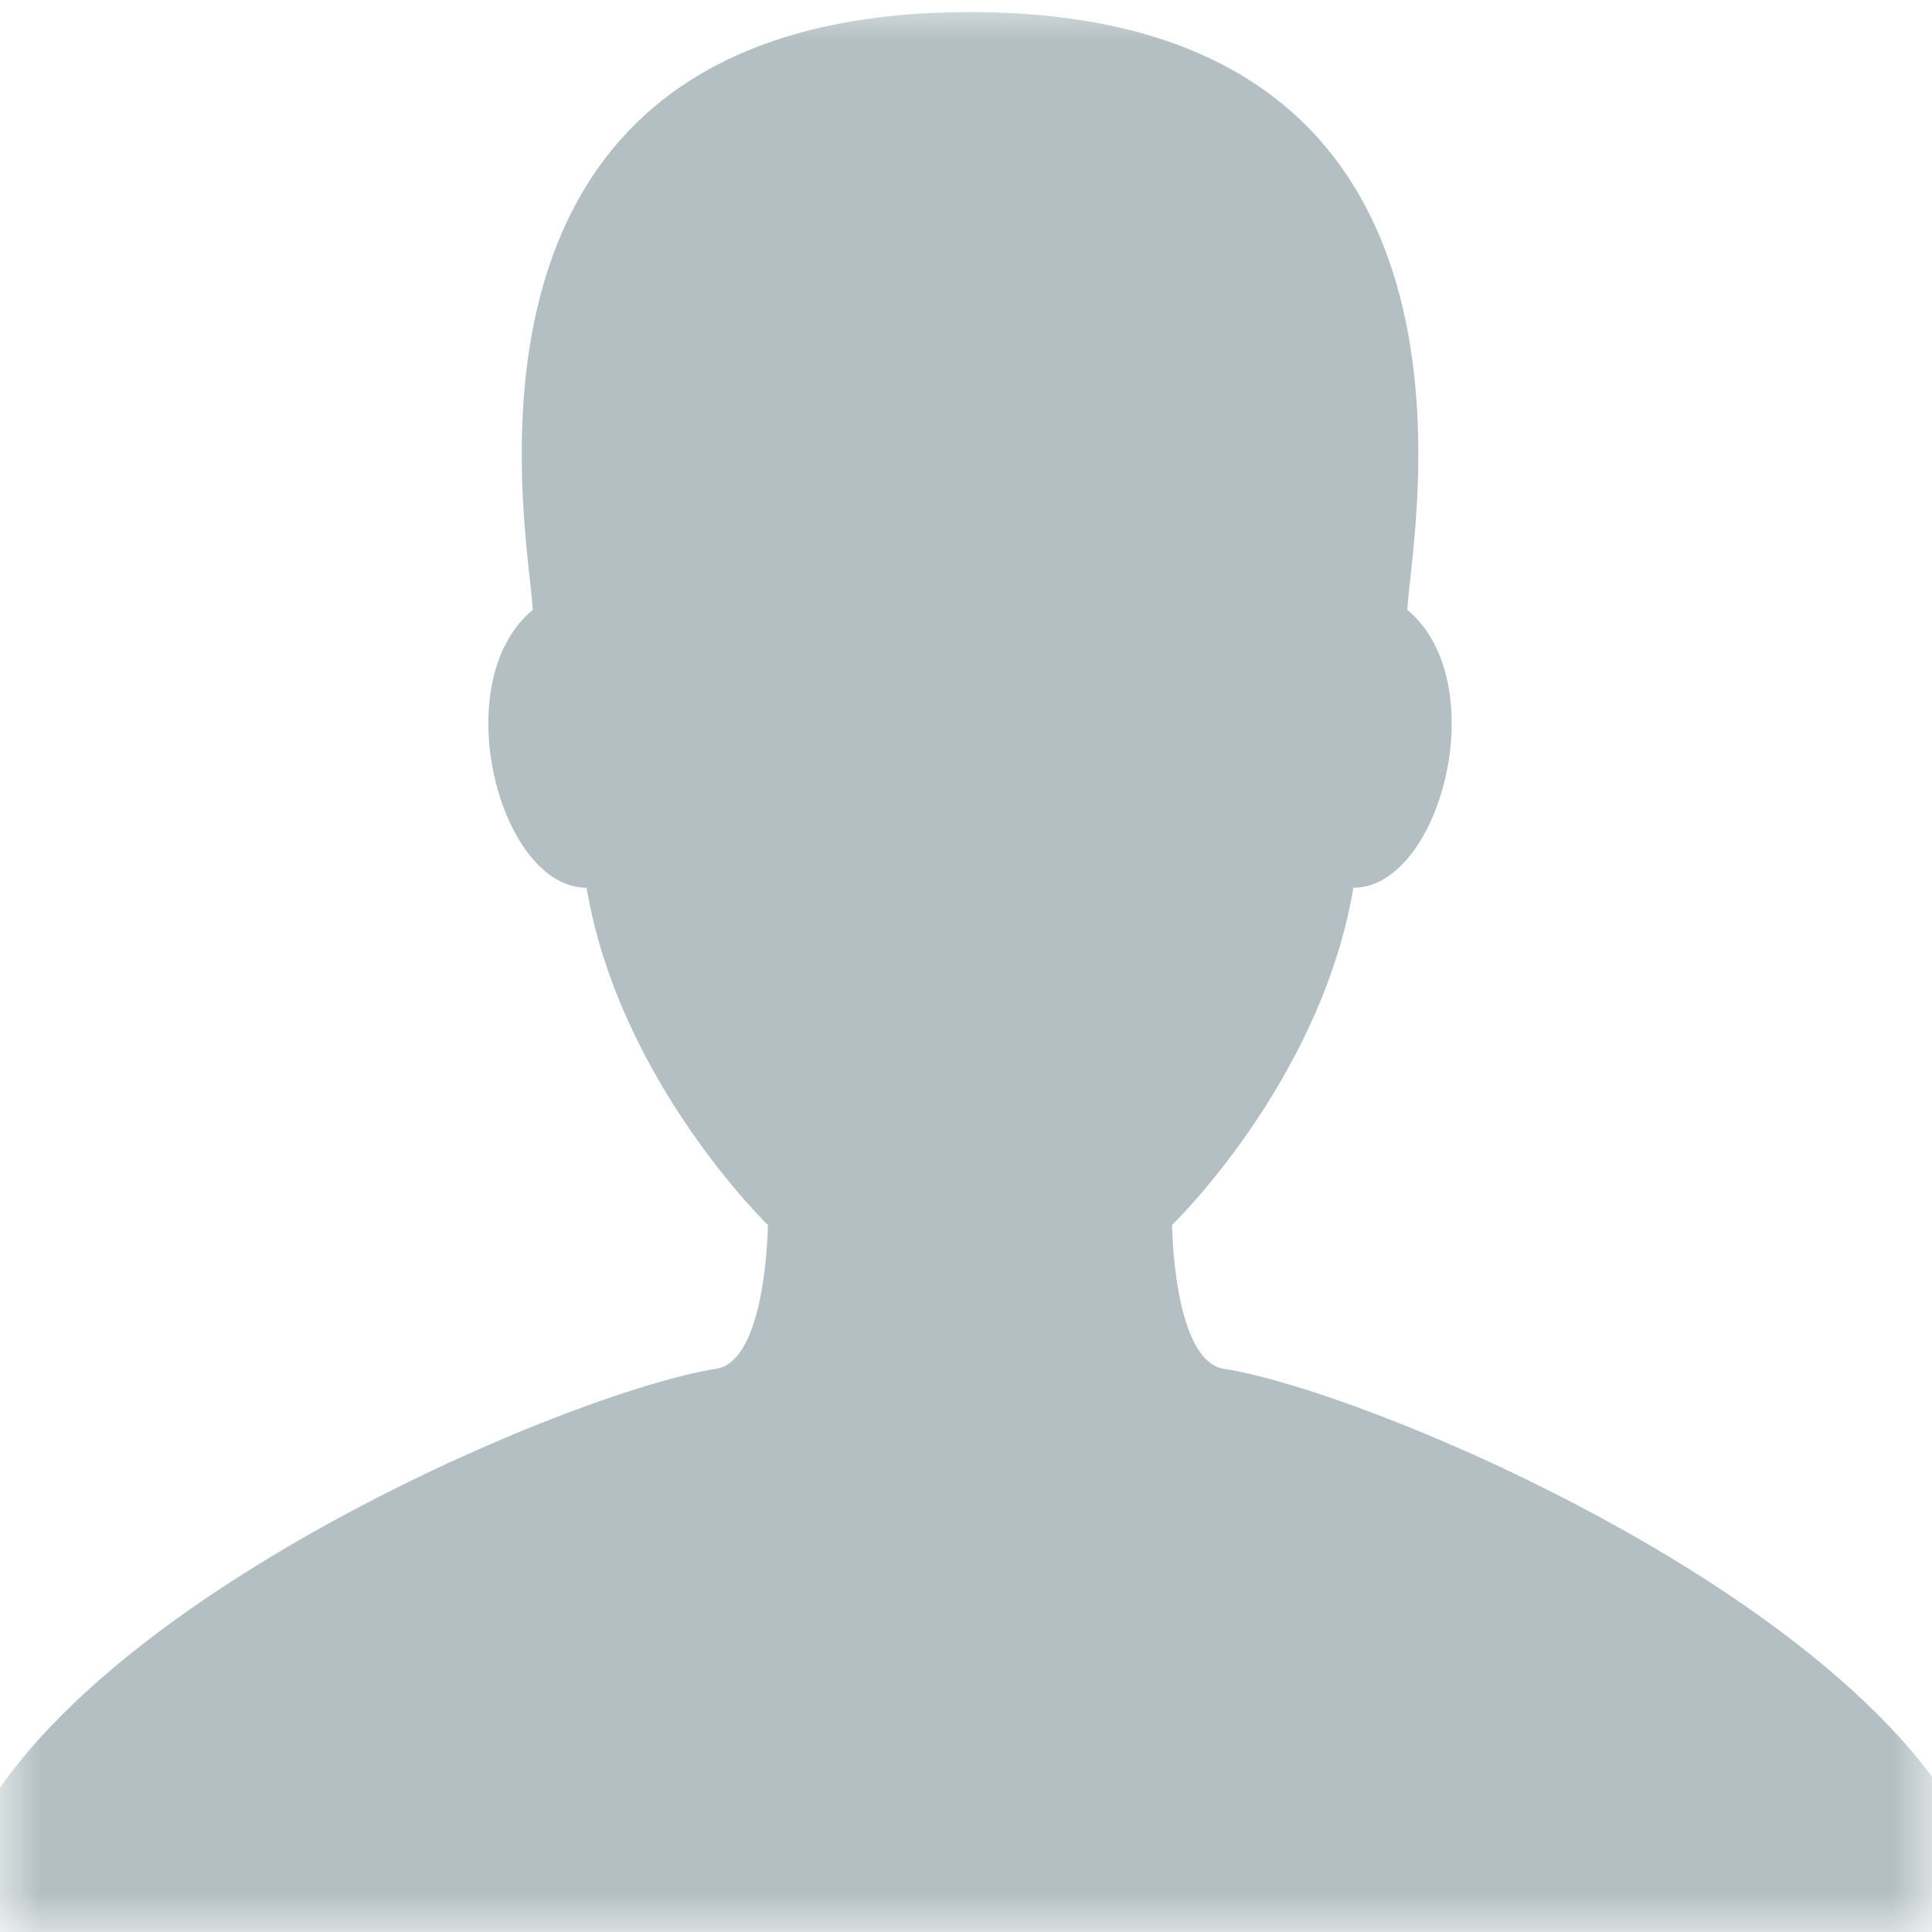 <?xml version="1.0" encoding="UTF-8"?>
<svg width="24px" height="24px" viewBox="0 0 24 24" version="1.1" xmlns="http://www.w3.org/2000/svg" xmlns:xlink="http://www.w3.org/1999/xlink">
    <!-- Generator: Sketch 53 (72520) - https://sketchapp.com -->
    <title>img/icn-hombre-inactivo</title>
    <desc>Created with Sketch.</desc>
    <defs>
        <rect id="path-1" x="0" y="0" width="24" height="24"></rect>
    </defs>
    <g id="UI-diseño-II-v3" stroke="none" stroke-width="1" fill="none" fill-rule="evenodd">
        <g id="persons" transform="translate(-58, -76)">
            <g id="img/icn-hombre-inactivo" transform="translate(58, 76)">
                <mask id="mask-2" fill="white">
                    <use xlink:href="#path-1"></use>
                </mask>
                <g id="Mask"></g>
                <g id="male" mask="url(#mask-2)" fill="#B3BFC3" fill-rule="nonzero">
                    <g transform="translate(-0.7, 0.15)" id="Path">
                        <path d="M15.904,16.854 C15.275,16.756 15.26,15.067 15.26,15.067 C15.26,15.067 17.109,13.281 17.512,10.878 C18.596,10.878 19.266,8.324 18.182,7.426 C18.227,6.48 19.575,0 12.75,0 C5.925,0 7.273,6.48 7.318,7.426 C6.234,8.324 6.903,10.878 7.987,10.878 C8.39,13.281 10.239,15.067 10.239,15.067 C10.239,15.067 10.225,16.756 9.596,16.854 C7.569,17.169 0,20.427 0,24 L12.75,24 L25.5,24 C25.5,20.427 17.931,17.169 15.904,16.854 Z"></path>
                    </g>
                </g>
            </g>
        </g>
    </g>
</svg>